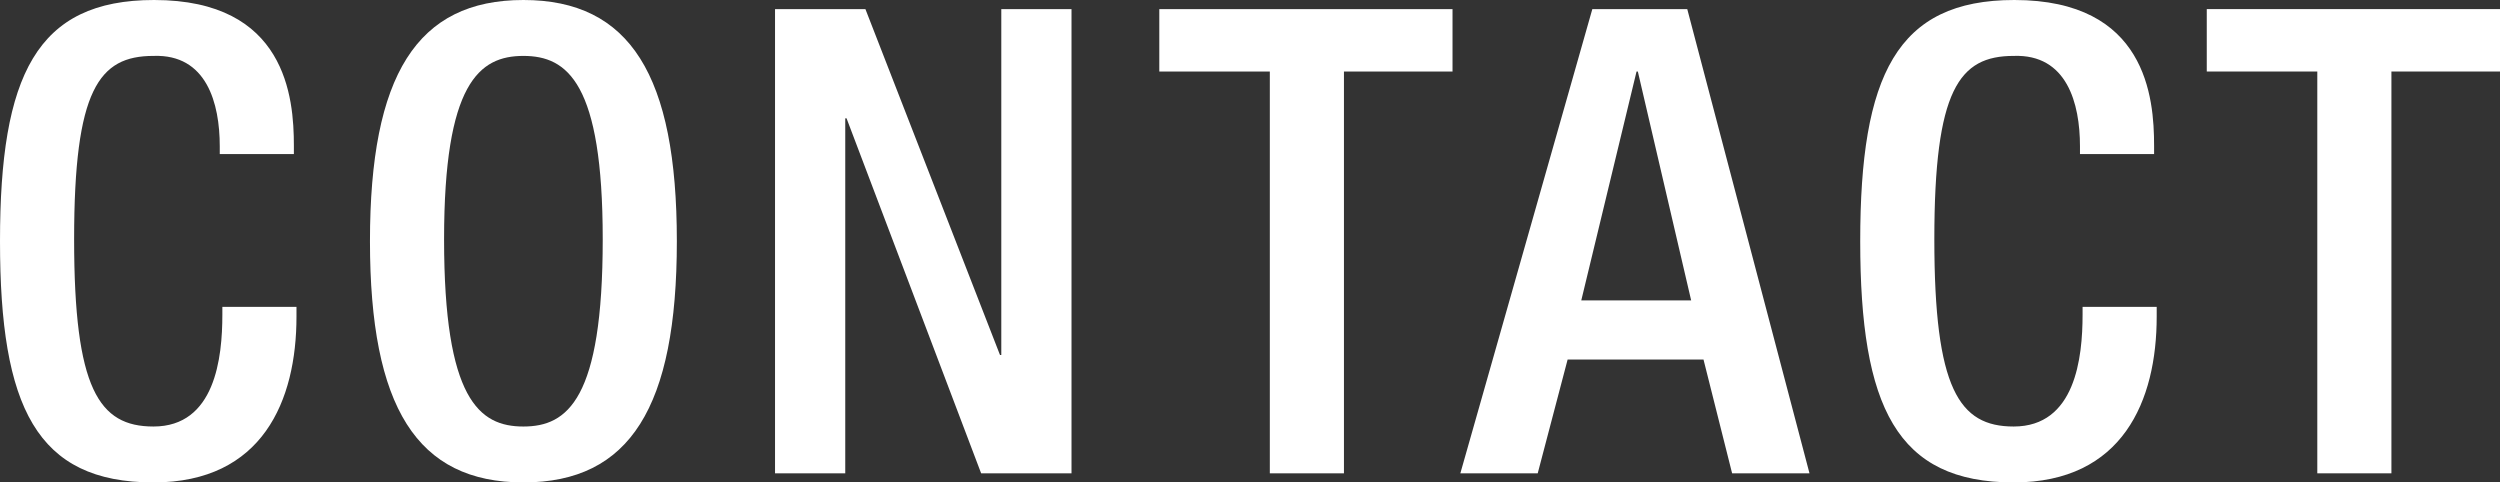 <svg xmlns="http://www.w3.org/2000/svg" width="461.396" height="89.036" viewBox="0 0 461.396 89.036"><rect x="0" y="0" width="461.396" height="89.036" fill="#333333" stroke="none"/><defs><style>.a{fill:#fff;}</style></defs><path class="a" d="M54.718,56.638v1.8c0,15.479-6.239,30.599-26.398,30.599C6.72,89.036,0,75.117,0,44.518,0,13.919,6.72,0,28.439,0,52.798,0,54.238,17.999,54.238,26.879V28.439H40.559V26.999c0-7.92-2.4-17.04-12.239-16.68-10.08,0-14.64,6.24-14.64,33.839s4.56,34.559,14.64,34.559c11.399,0,12.719-12.72,12.719-20.639V56.638Z"/><path class="a" d="M68.28,44.518C68.28,13.919,76.92,0,96.599,0,116.278,0,124.918,13.919,124.918,44.518c0,30.599-8.64,44.518-28.319,44.518C76.92,89.036,68.28,75.117,68.28,44.518Zm42.958-.36c0-28.799-6.479-33.839-14.64-33.839-8.159,0-14.64,5.04-14.64,33.839,0,29.519,6.48,34.559,14.64,34.559C104.759,78.717,111.238,73.677,111.238,44.158Z"/><path class="a" d="M143.039,1.68h16.68l24.839,63.838h.24V1.68h12.959V87.356H181.078L156.239,21.839H155.999V87.356h-12.96Z"/><path class="a" d="M234.357,13.199H213.959V1.68h54.117V13.199H248.037V87.356H234.357Z"/><path class="a" d="M293.878,1.68h17.519l22.56,85.677H319.677l-5.28-20.999H289.318l-5.521,20.999h-14.279ZM312.117,55.438l-9.84-42.238h-.24L291.838,55.438Z"/><path class="a" d="M398.036,56.638v1.8c0,15.479-6.24,30.599-26.399,30.599-21.599,0-28.318-13.919-28.318-44.518C343.318,13.919,350.038,0,371.757,0c24.359,0,25.799,17.999,25.799,26.879V28.439H383.877V26.999c0-7.92-2.4-17.04-12.24-16.68-10.079,0-14.639,6.24-14.639,33.839s4.56,34.559,14.639,34.559c11.399,0,12.72-12.72,12.72-20.639V56.638Z"/><path class="a" d="M427.677,13.199H407.277V1.68h54.118V13.199H441.356V87.356H427.677Z"/></svg>